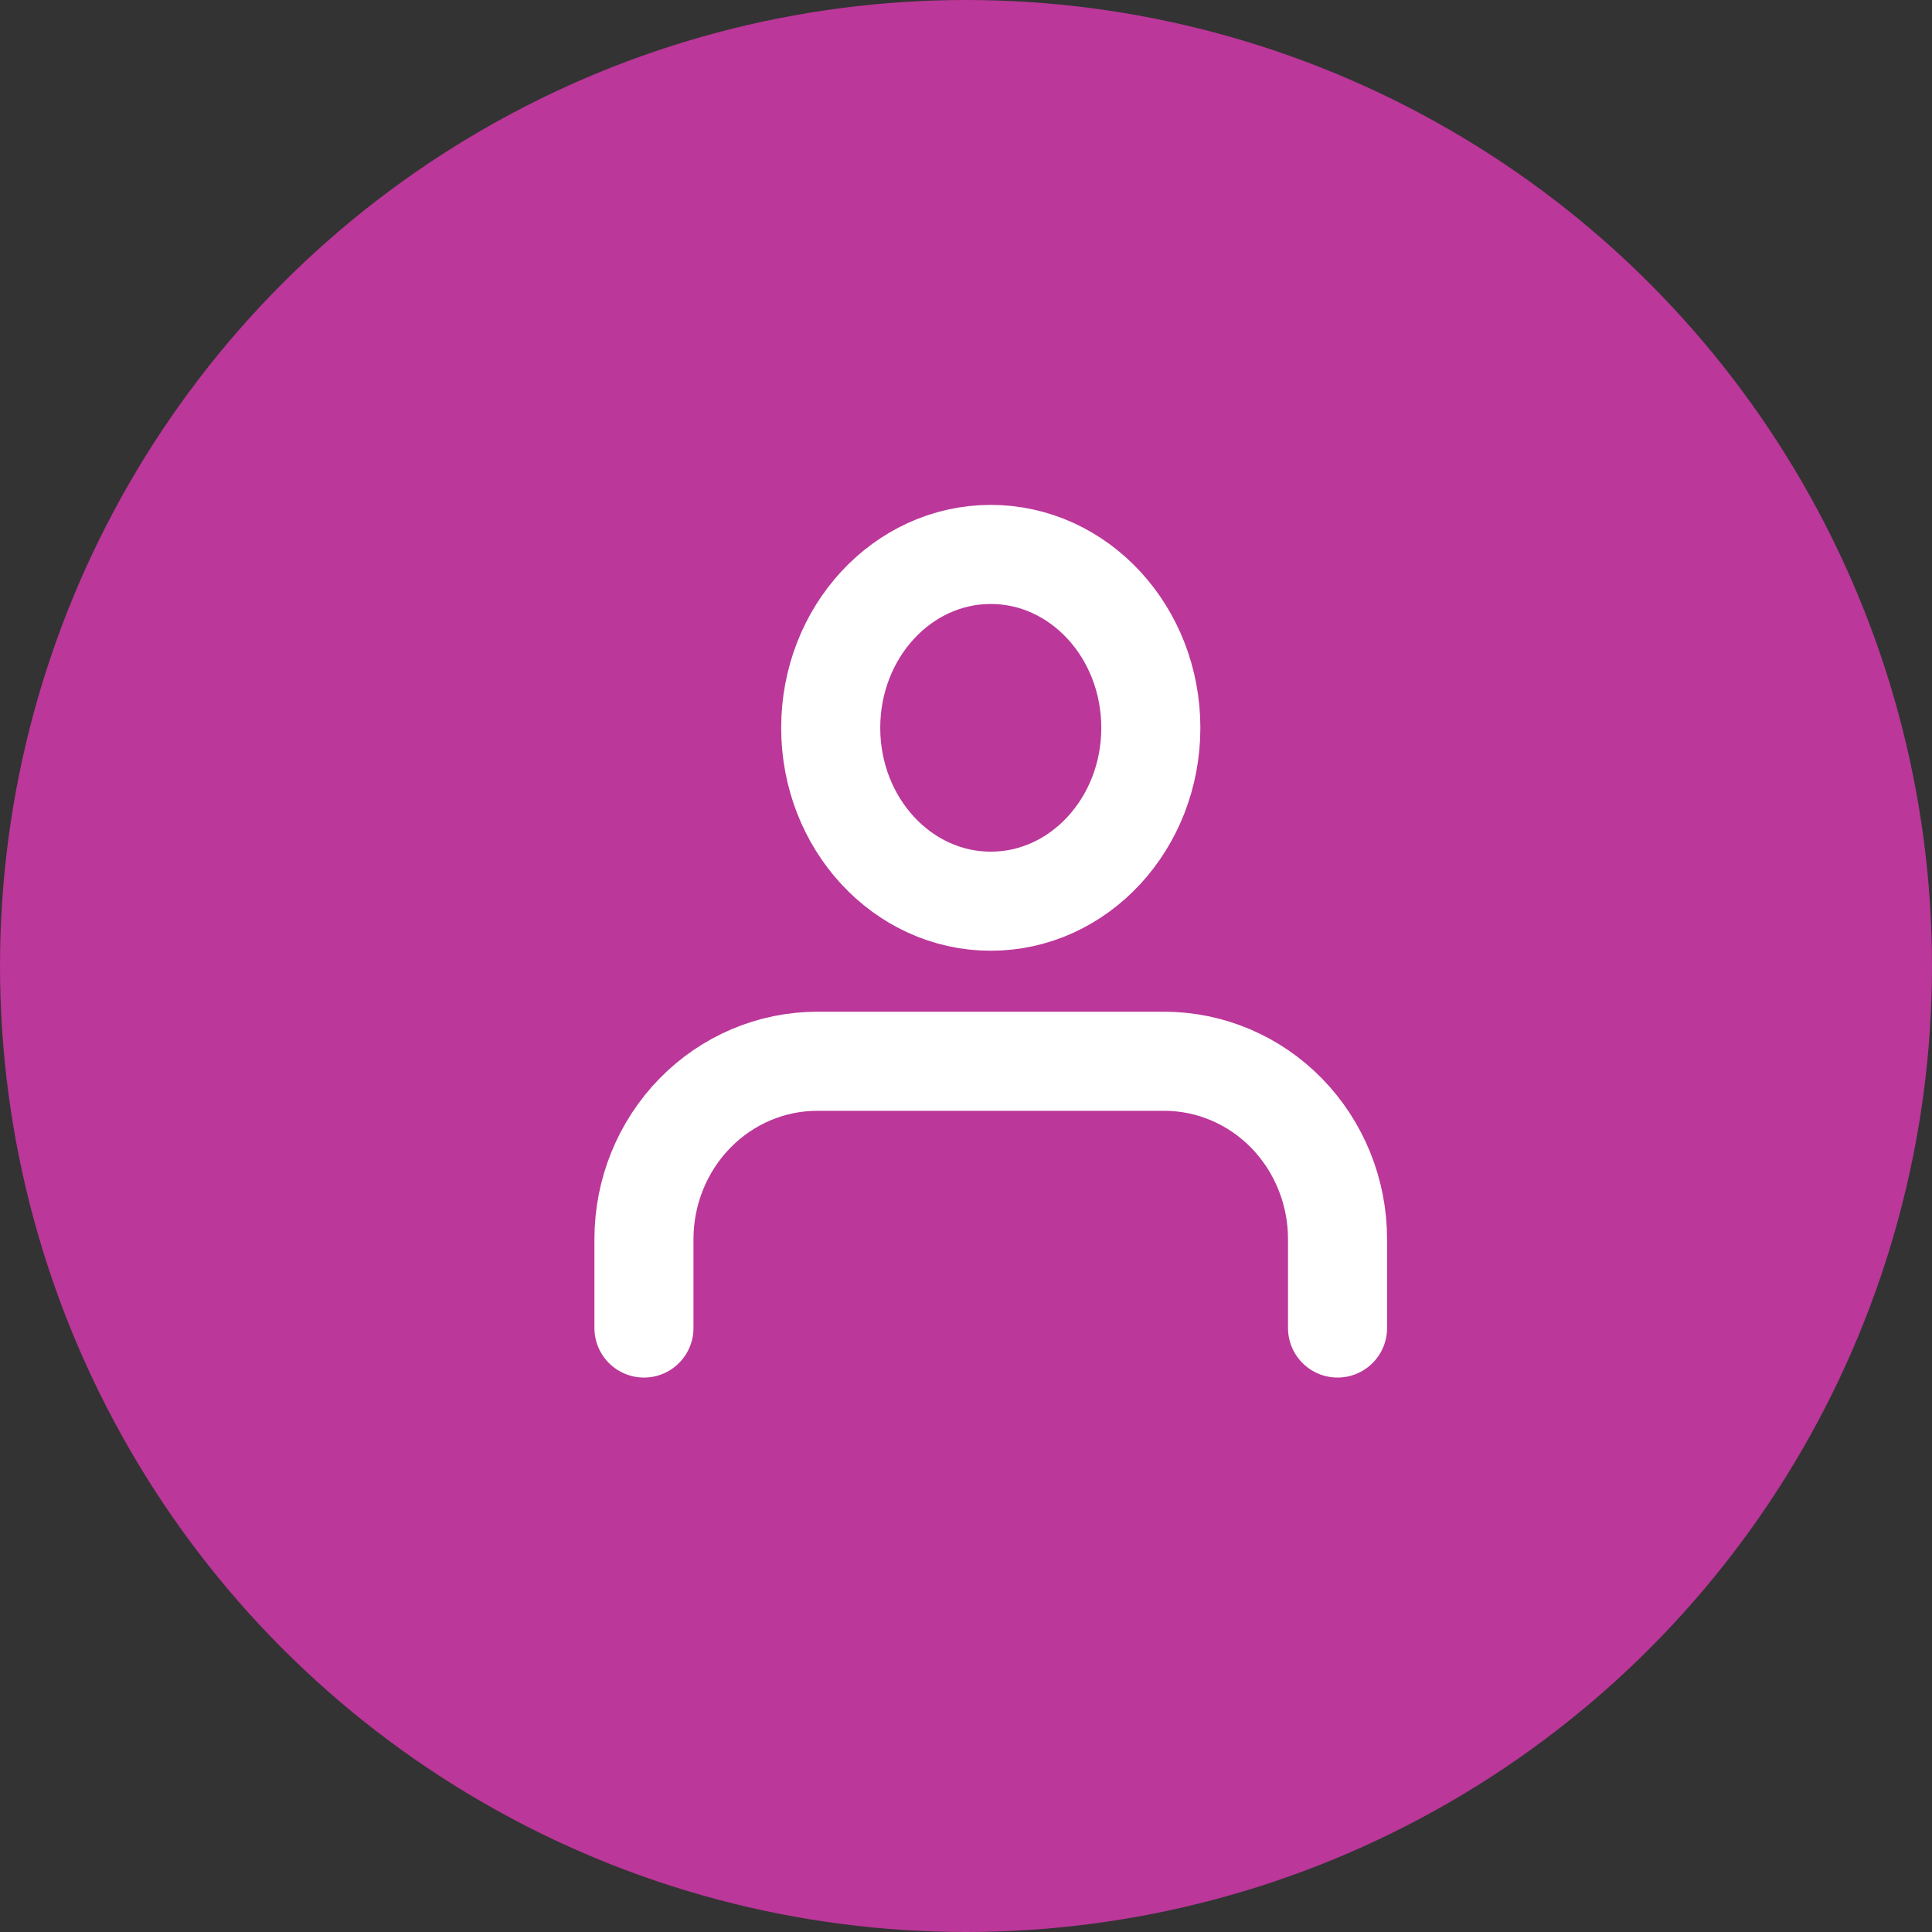 <svg width="39" height="39" viewBox="0 0 39 39" fill="none" xmlns="http://www.w3.org/2000/svg">
<rect x="0" y="0" width="39" height="39" fill="#333333" stroke="none"/>
<circle cx="19.5" cy="19.5" r="19.5" fill="#BB3799"/>
<path d="M27 26.808V25.013C27 24.061 26.631 23.148 25.975 22.474C25.319 21.801 24.428 21.423 23.5 21.423H16.5C15.571 21.423 14.681 21.801 14.025 22.474C13.368 23.148 12.999 24.061 12.999 25.013V26.808" stroke="white" stroke-width="2" stroke-linecap="round" stroke-linejoin="round"/>
<path d="M20 18.192C21.784 18.192 23.231 16.625 23.231 14.692C23.231 12.759 21.784 11.192 20 11.192C18.216 11.192 16.769 12.759 16.769 14.692C16.769 16.625 18.216 18.192 20 18.192Z" stroke="white" stroke-width="2" stroke-linecap="round" stroke-linejoin="round"/>
</svg>
